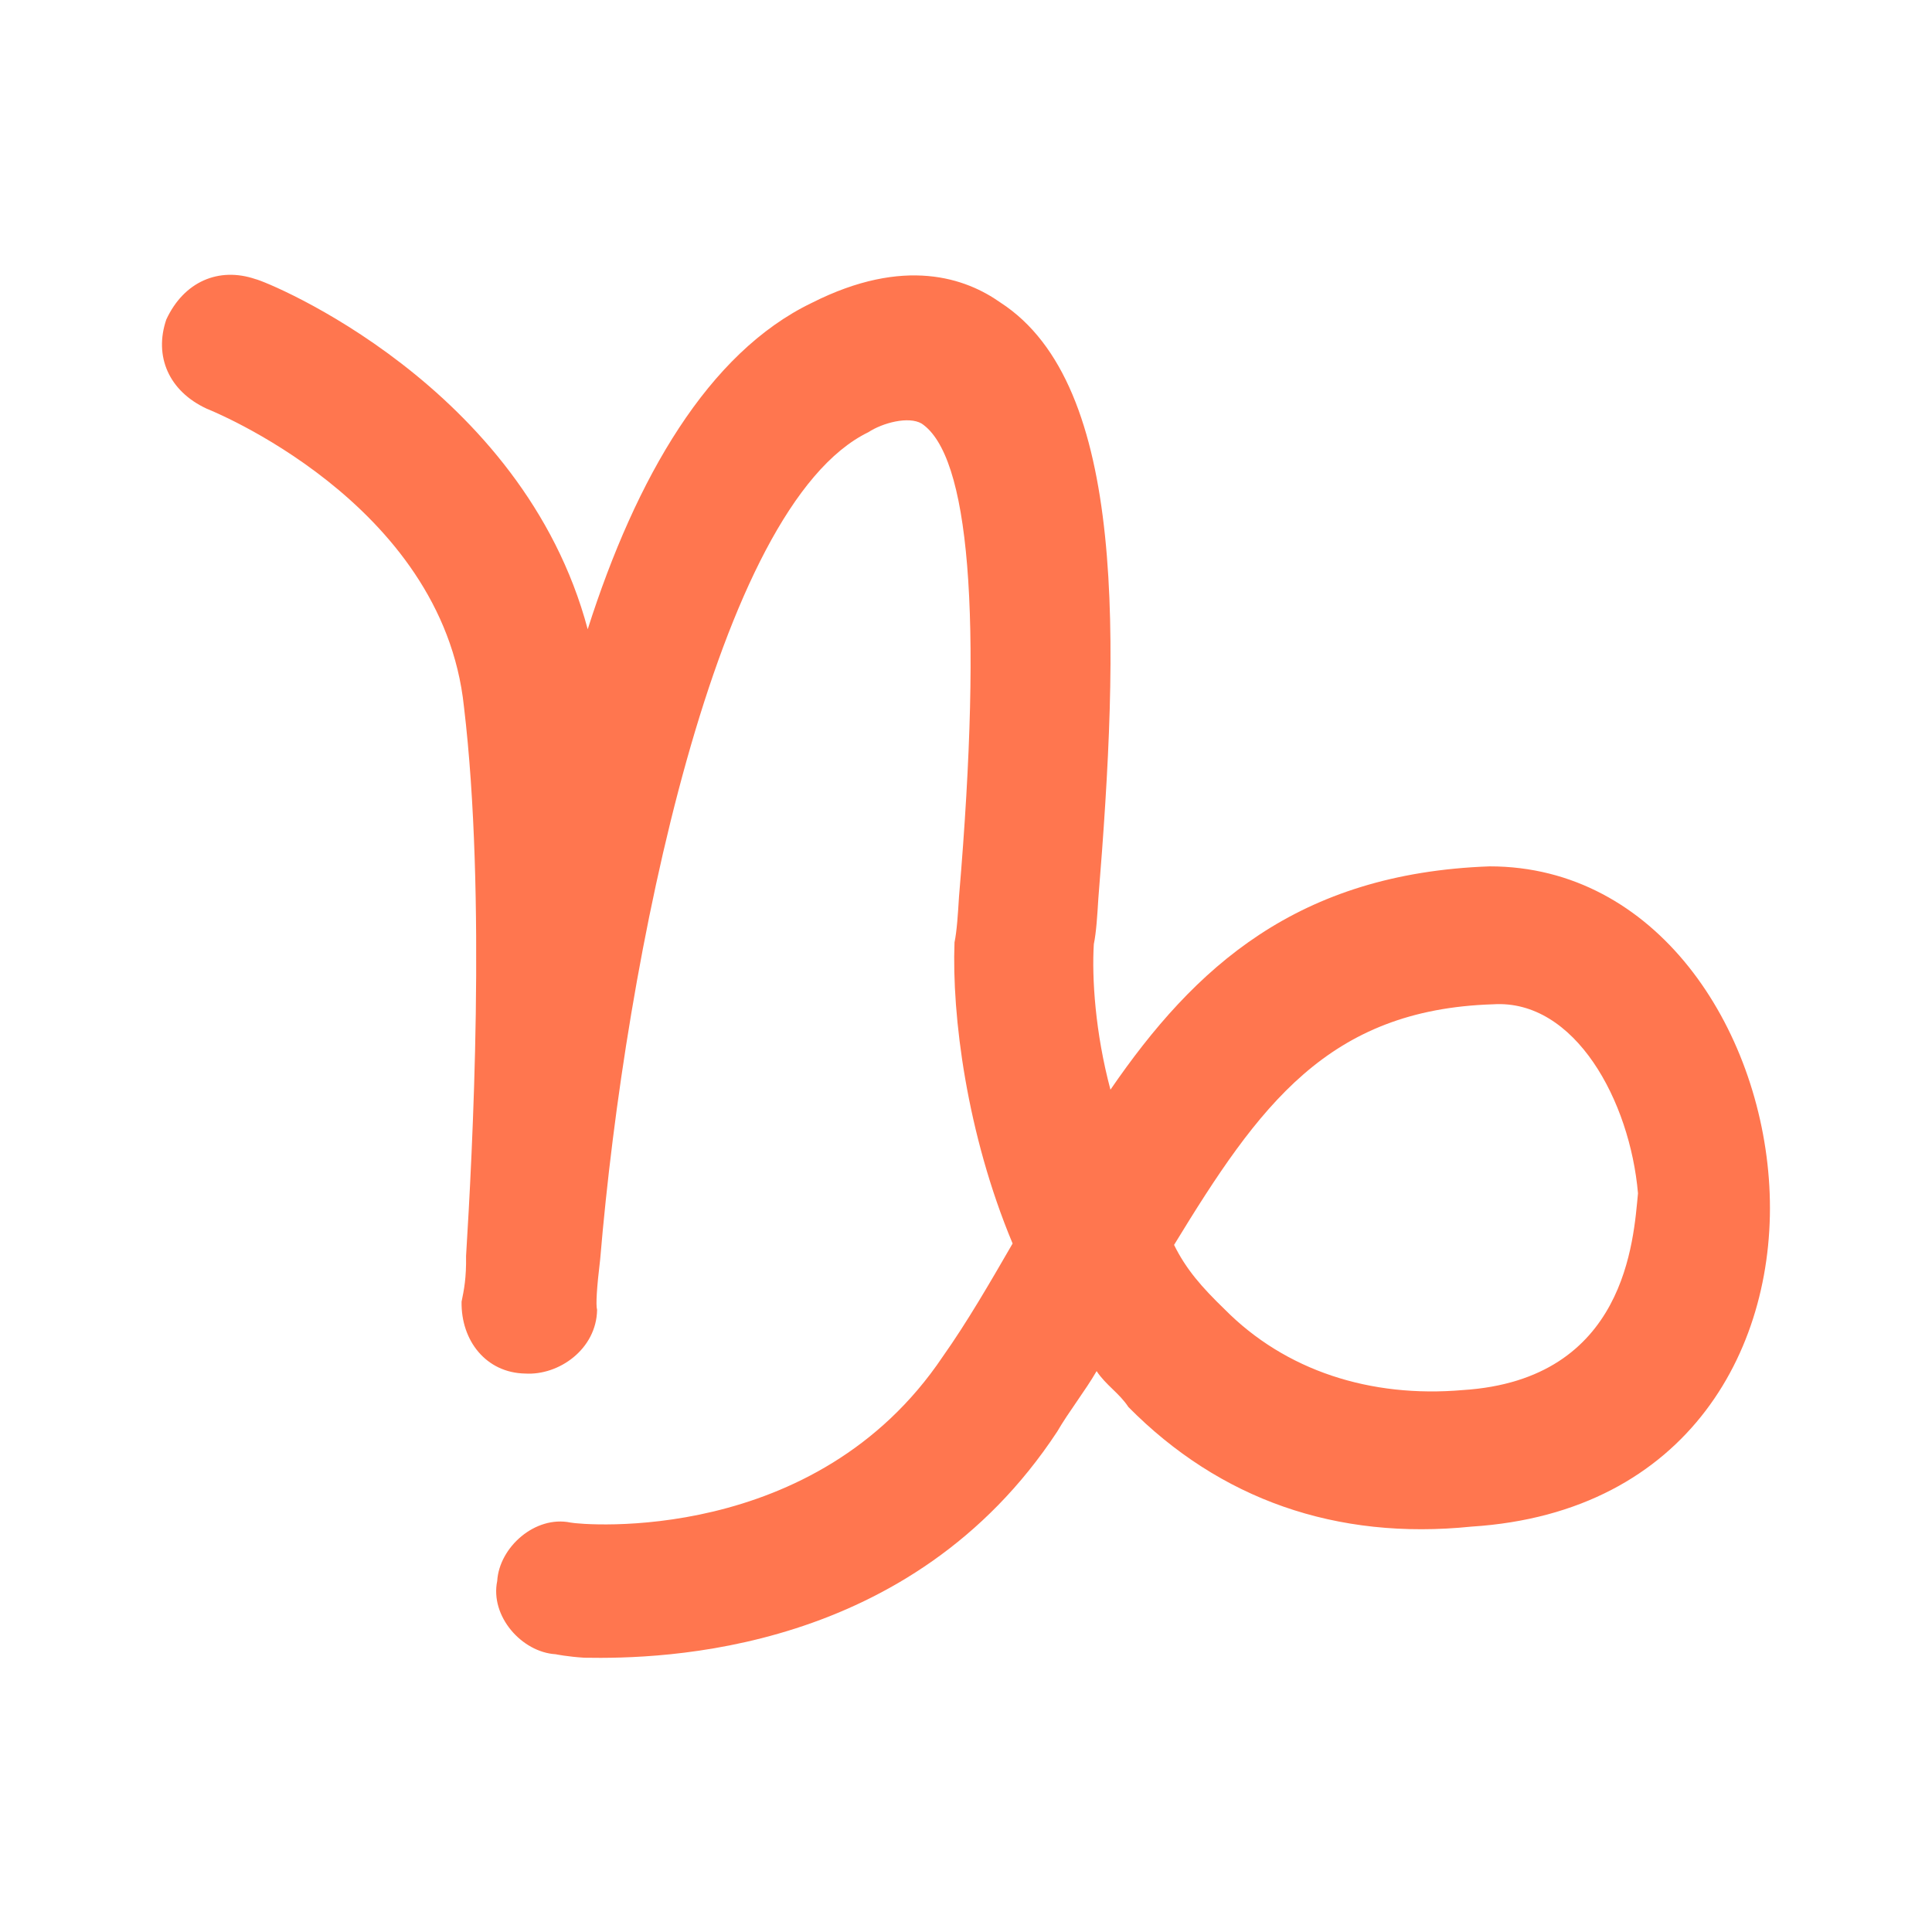 <svg width="56" height="56" viewBox="0 0 56 56" fill="none" xmlns="http://www.w3.org/2000/svg">
<path d="M51.285 34.38C51.025 29.78 48.008 25.111 43.178 25.112C37.597 25.312 34.621 28.038 32.187 31.585C31.746 29.932 31.645 28.349 31.705 27.367C31.776 27.026 31.806 26.535 31.836 26.044C32.436 18.639 32.696 11.164 28.999 8.77C28.007 8.068 26.223 7.417 23.528 8.78C20.532 10.223 18.438 13.84 17.035 18.239C15.151 11.175 7.746 8.16 7.405 8.09C6.343 7.729 5.331 8.16 4.82 9.262C4.459 10.324 4.89 11.336 5.993 11.847C5.993 11.847 12.826 14.532 13.448 20.484C14.1 25.945 13.69 33.46 13.509 36.406C13.519 37.048 13.449 37.388 13.379 37.729C13.359 38.861 14.091 39.793 15.223 39.813C16.205 39.873 17.287 39.102 17.307 37.969C17.267 37.819 17.297 37.328 17.397 36.496C18.128 27.769 20.753 14.672 25.171 12.527C25.582 12.257 26.334 12.056 26.714 12.277C28.087 13.198 28.498 17.758 27.797 25.994C27.767 26.485 27.737 26.976 27.667 27.317C27.587 29.431 28.018 32.858 29.351 36.044C28.69 37.187 28.029 38.329 27.327 39.321C23.64 44.813 16.877 44.202 16.536 44.132C15.514 43.921 14.472 44.843 14.412 45.825C14.201 46.847 15.123 47.889 16.105 47.949C16.105 47.949 16.446 48.02 16.937 48.05C19.201 48.09 26.406 47.939 30.644 41.495C30.975 40.924 31.456 40.313 31.786 39.742C32.057 40.153 32.438 40.373 32.708 40.784C35.354 43.459 38.731 44.651 42.648 44.25C48.981 43.849 51.546 38.979 51.285 34.38ZM42.398 40.292C39.722 40.523 37.257 39.731 35.494 37.948C34.842 37.317 34.381 36.796 34.031 36.084C36.495 32.046 38.489 29.26 43.279 29.11C45.654 28.959 47.247 31.915 47.478 34.59C47.347 35.913 47.147 39.991 42.398 40.292Z" fill="#FF764F"/>
</svg>
